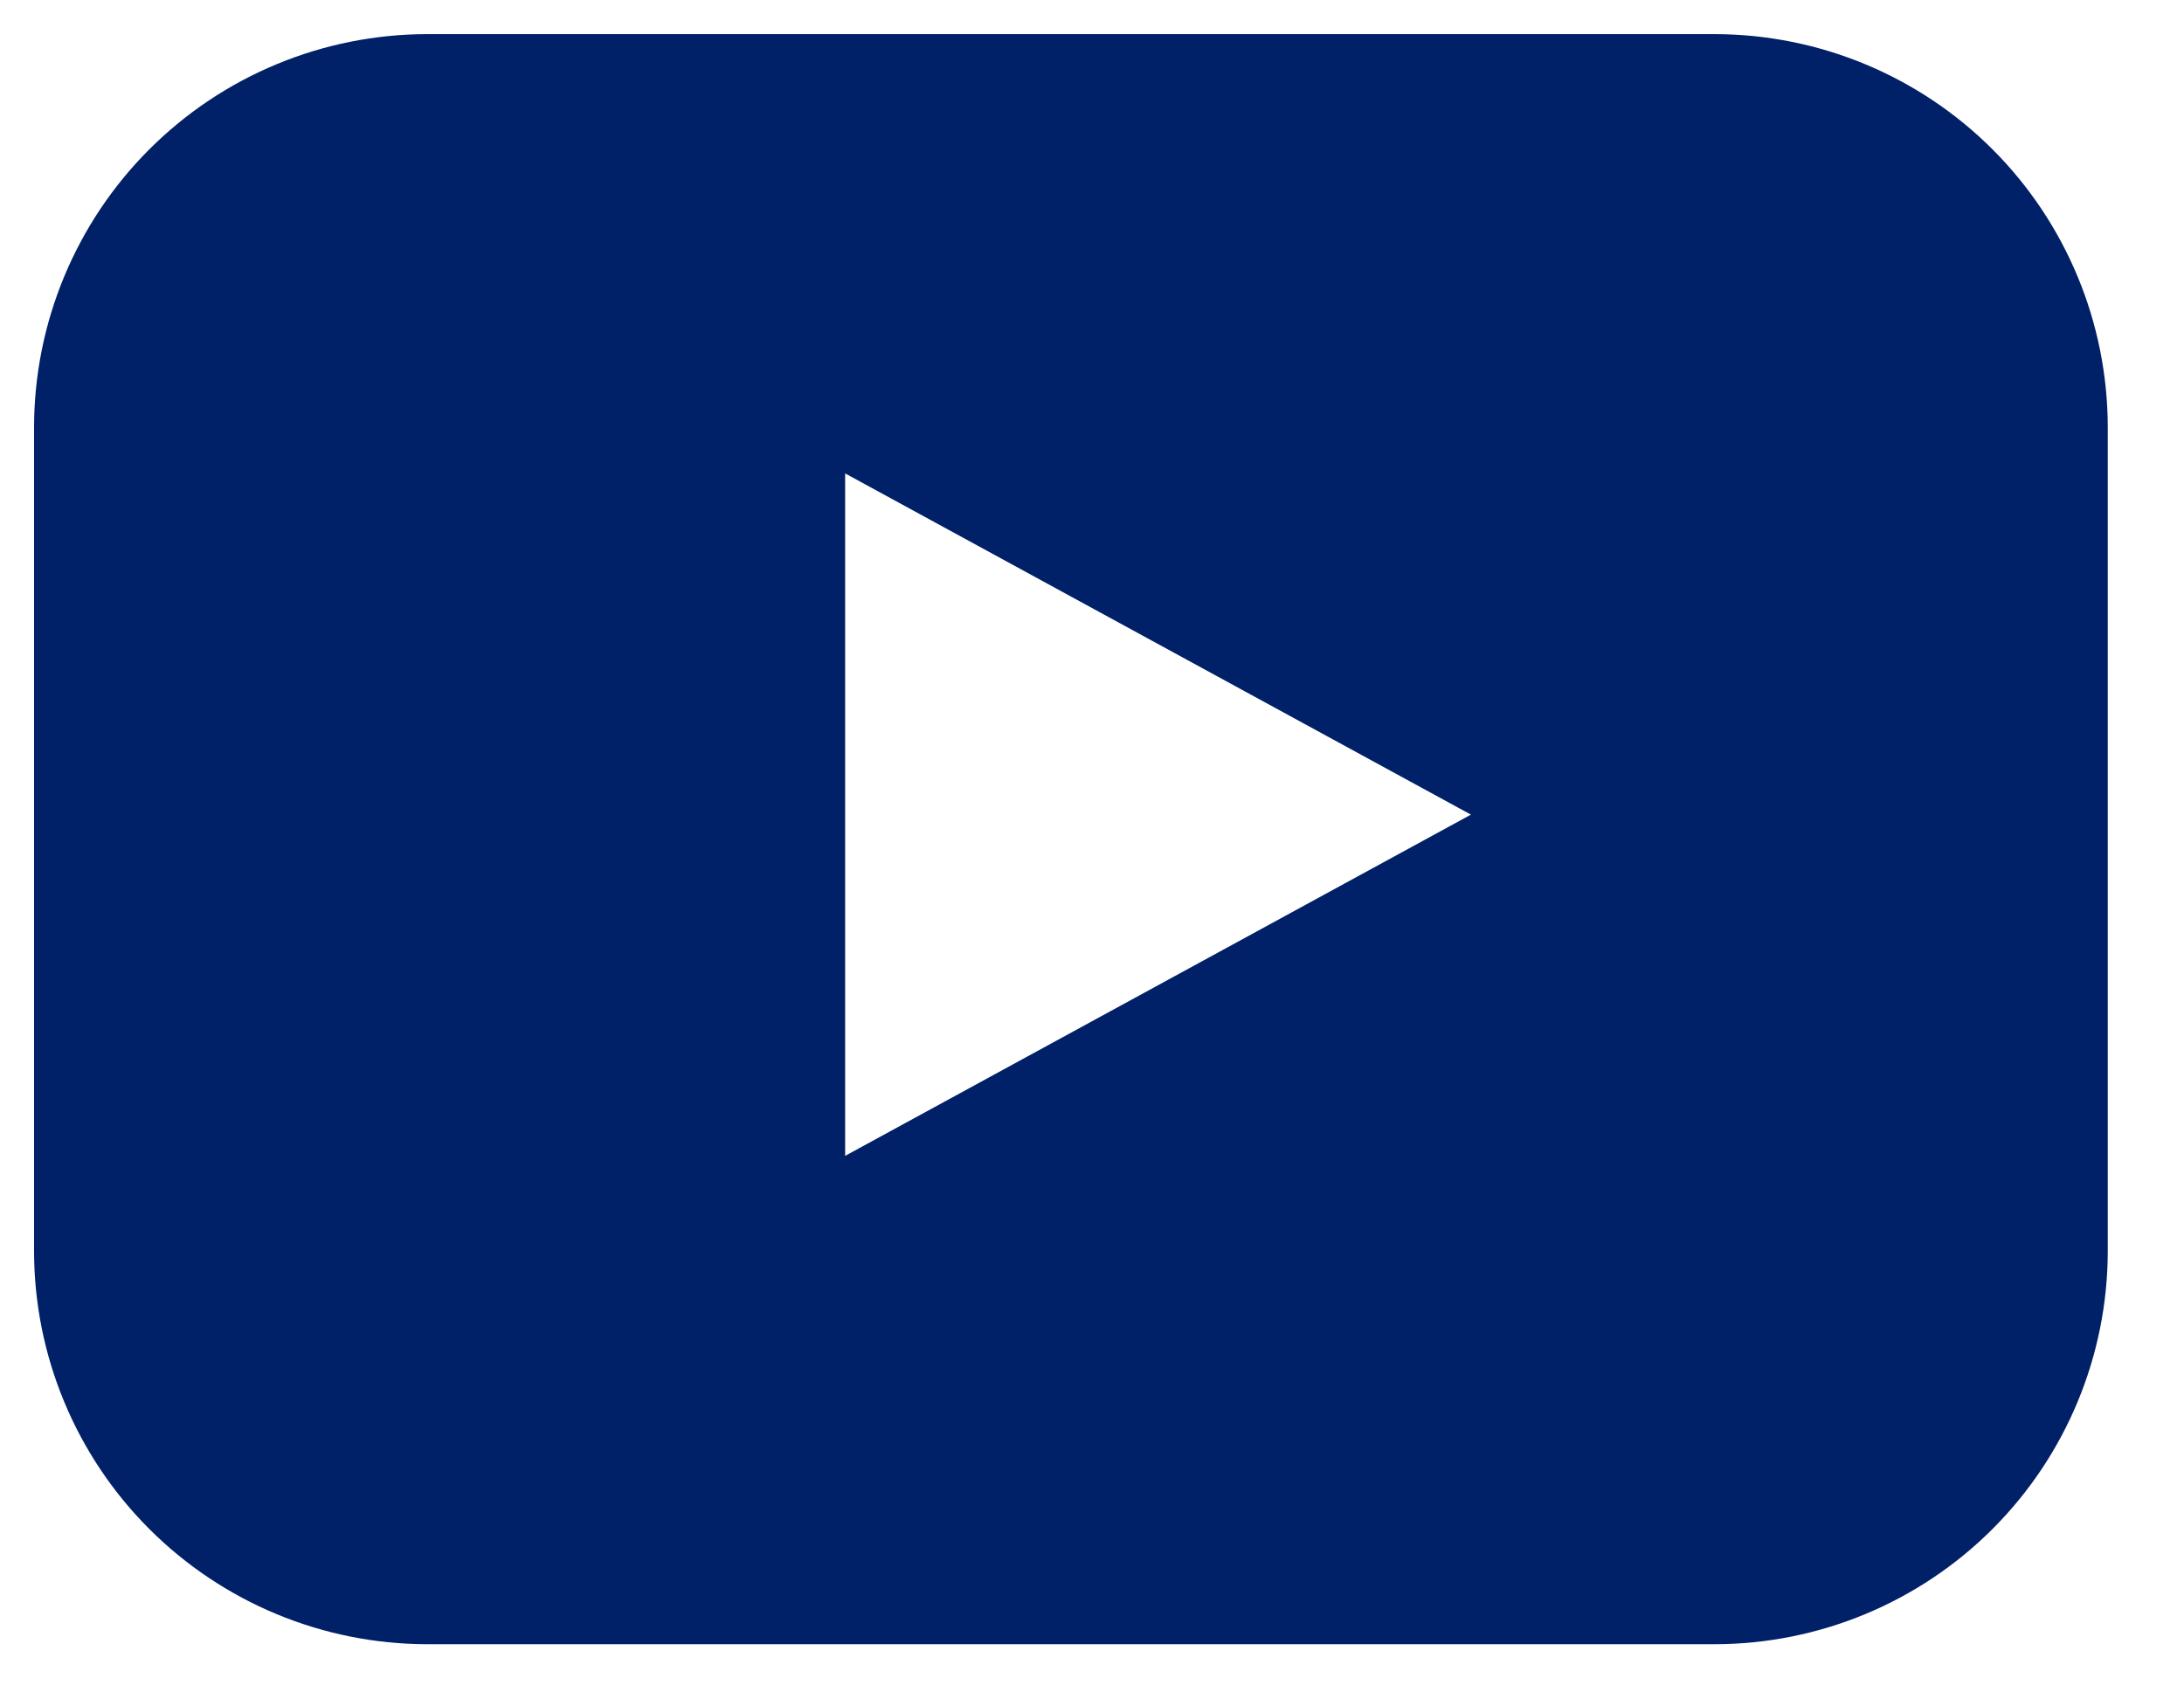 <svg width="32" height="25" viewBox="0 0 32 25" fill="none" xmlns="http://www.w3.org/2000/svg">
<g clip-path="url(#clip0_55_196)">
<path d="M25.125 24.093H6.257C4.73 24.091 3.267 23.484 2.187 22.404C1.108 21.325 0.501 19.862 0.499 18.335V6.259C0.501 4.732 1.108 3.268 2.187 2.189C3.267 1.109 4.73 0.502 6.257 0.5H25.125C26.652 0.502 28.115 1.109 29.195 2.189C30.274 3.268 30.881 4.732 30.883 6.259V18.335C30.881 19.862 30.274 21.325 29.195 22.404C28.115 23.484 26.652 24.091 25.125 24.093ZM12.383 6.937V16.937L21.552 11.937L12.383 6.937Z" fill="#002068"/>
</g>
<defs>
<clipPath id="clip0_55_196">
<rect width="31.383" height="24.593" fill="white"/>
</clipPath>
</defs>
</svg>
